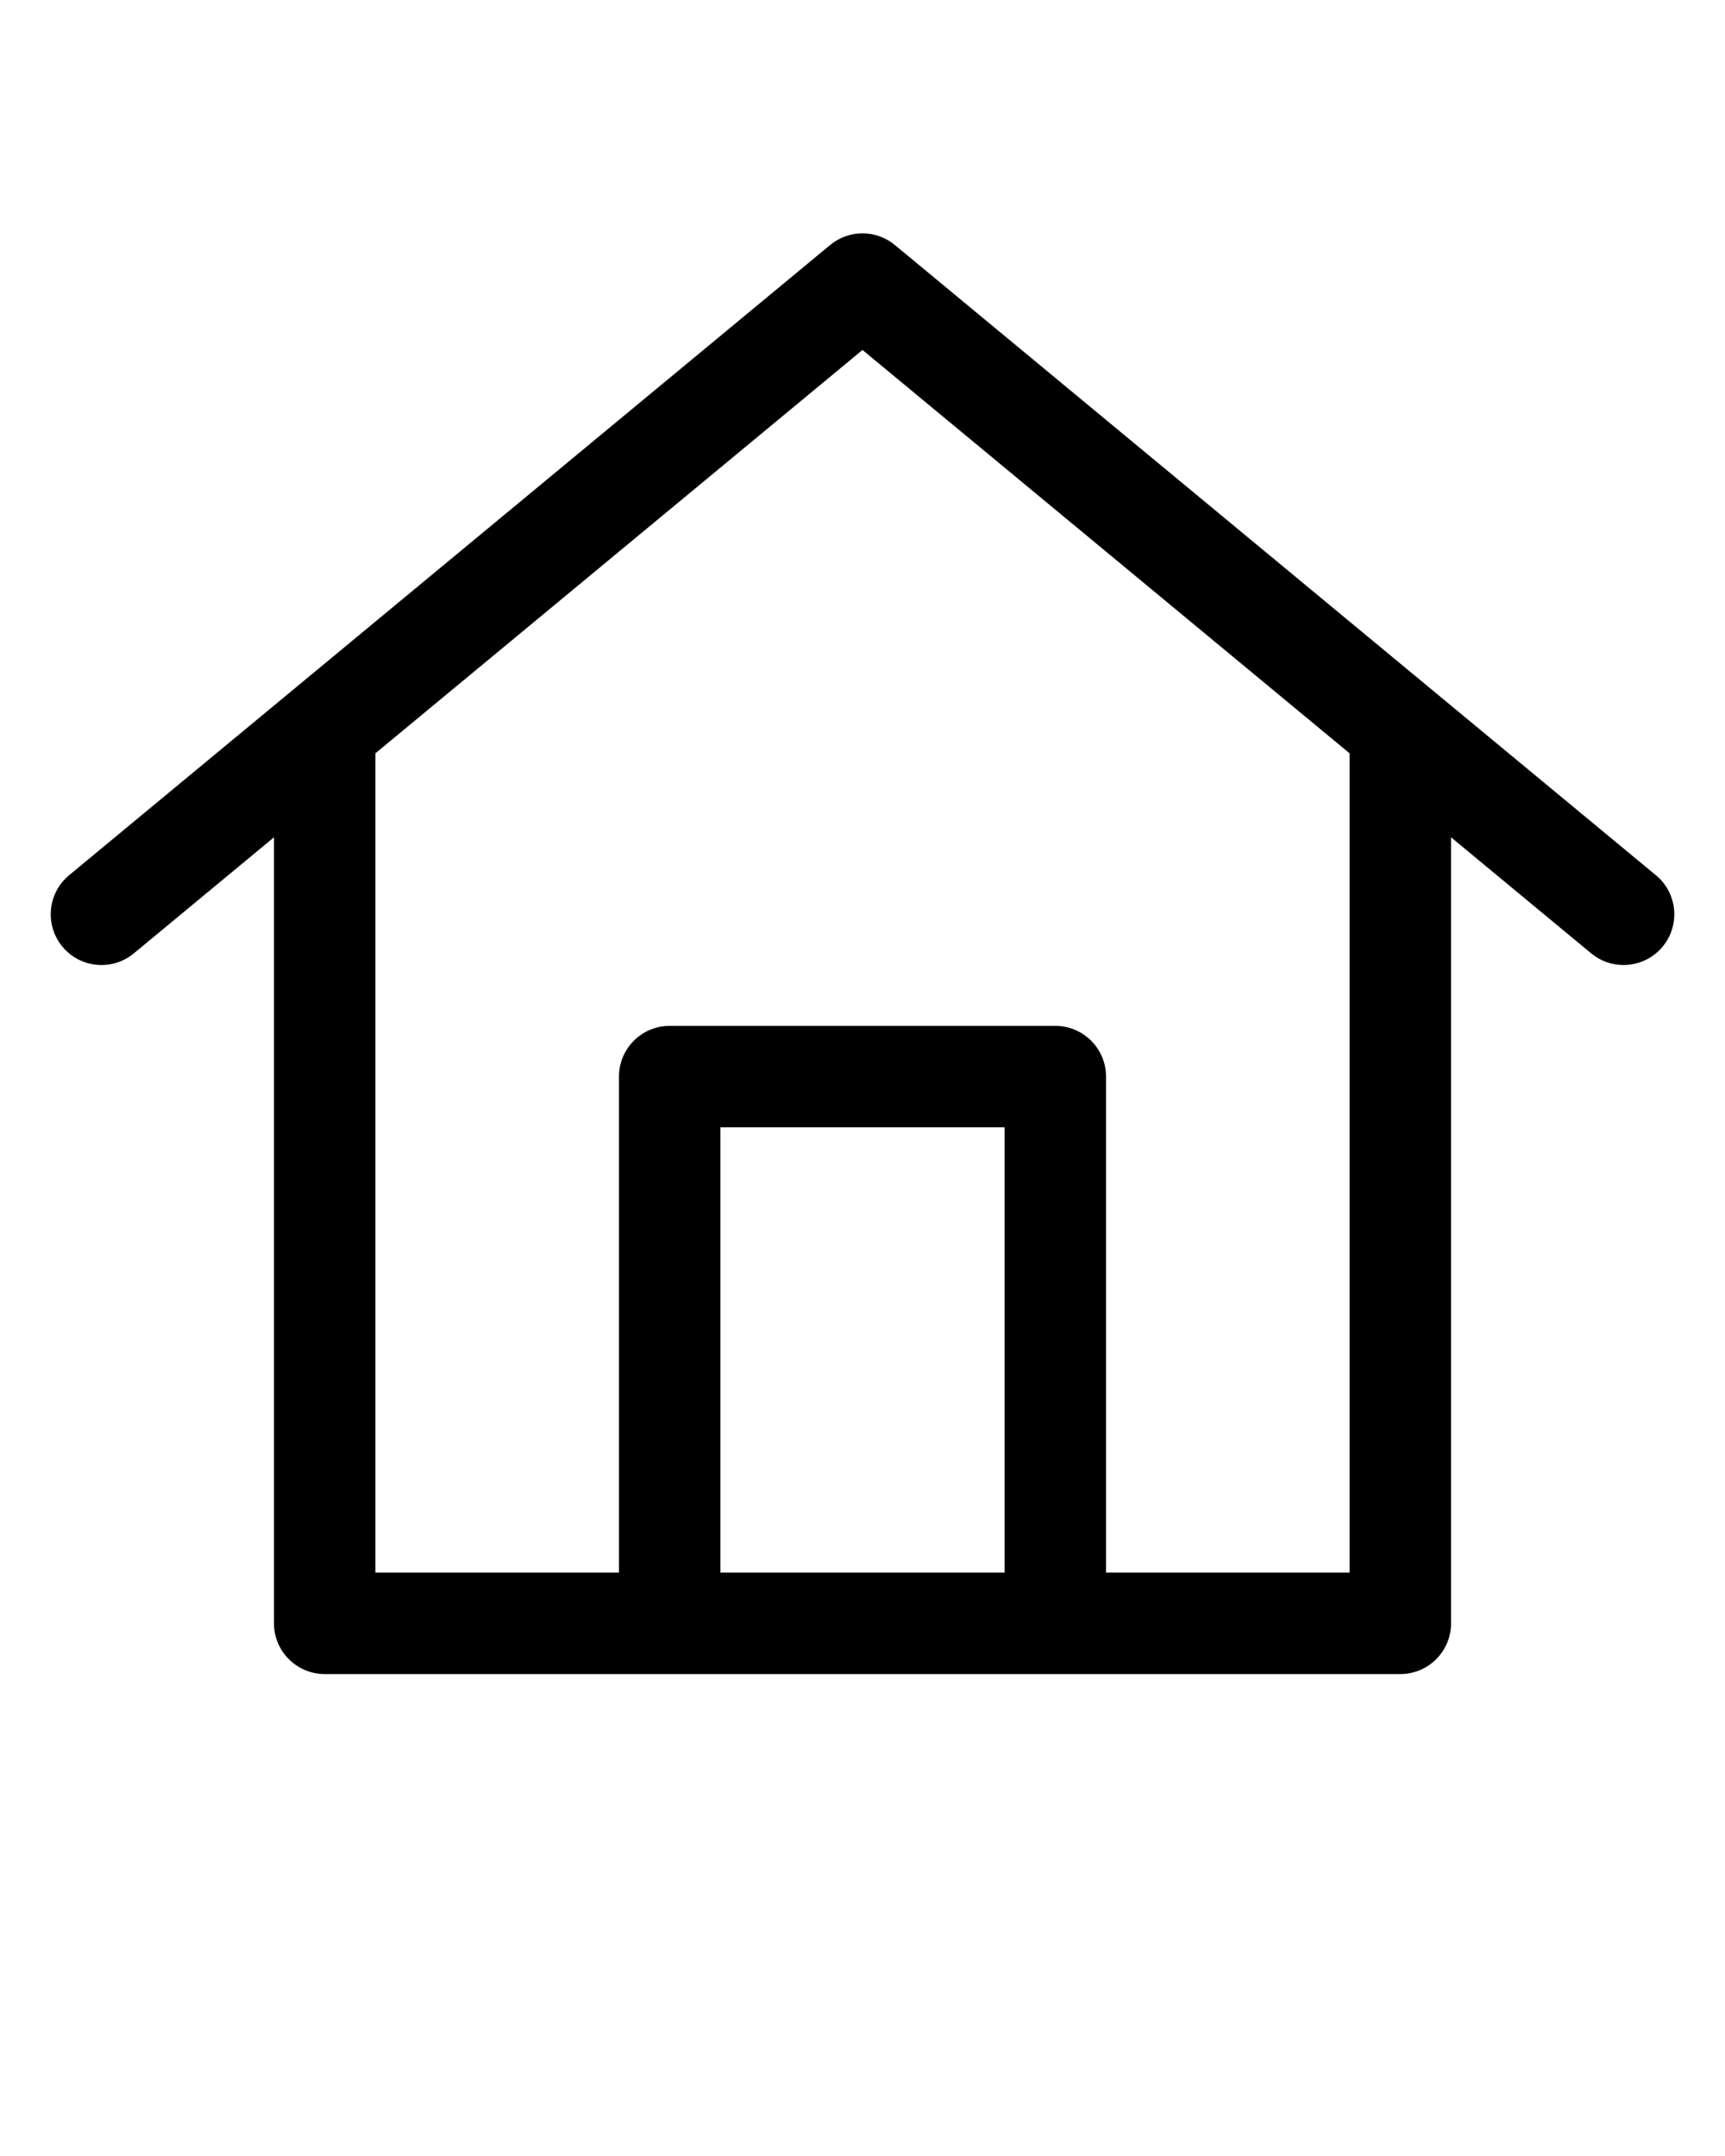 <svg xmlns="http://www.w3.org/2000/svg" data-name="svg" viewBox="0 0 170 212.5" x="0px" y="0px"><path d="m163.189,86.264L88.189,24.149c-1.85-1.533-4.529-1.533-6.379,0L6.811,86.264c-2.127,1.761-2.423,4.913-.661,7.04,1.761,2.126,4.914,2.424,7.04.661l13.811-11.438v77.472c0,2.761,2.238,5,5,5h106c2.762,0,5-2.239,5-5v-77.472l13.811,11.438c.934.773,2.063,1.149,3.187,1.149,1.438,0,2.865-.617,3.854-1.811,1.762-2.127,1.466-5.279-.661-7.04Zm-64.189,68.736h-28v-43.888h28v43.888Zm34,0h-24v-48.888c0-2.761-2.238-5-5-5h-38c-2.762,0-5,2.239-5,5v48.888h-24v-80.754l48-39.753,48,39.753v80.754Z" stroke-width="0"/></svg>